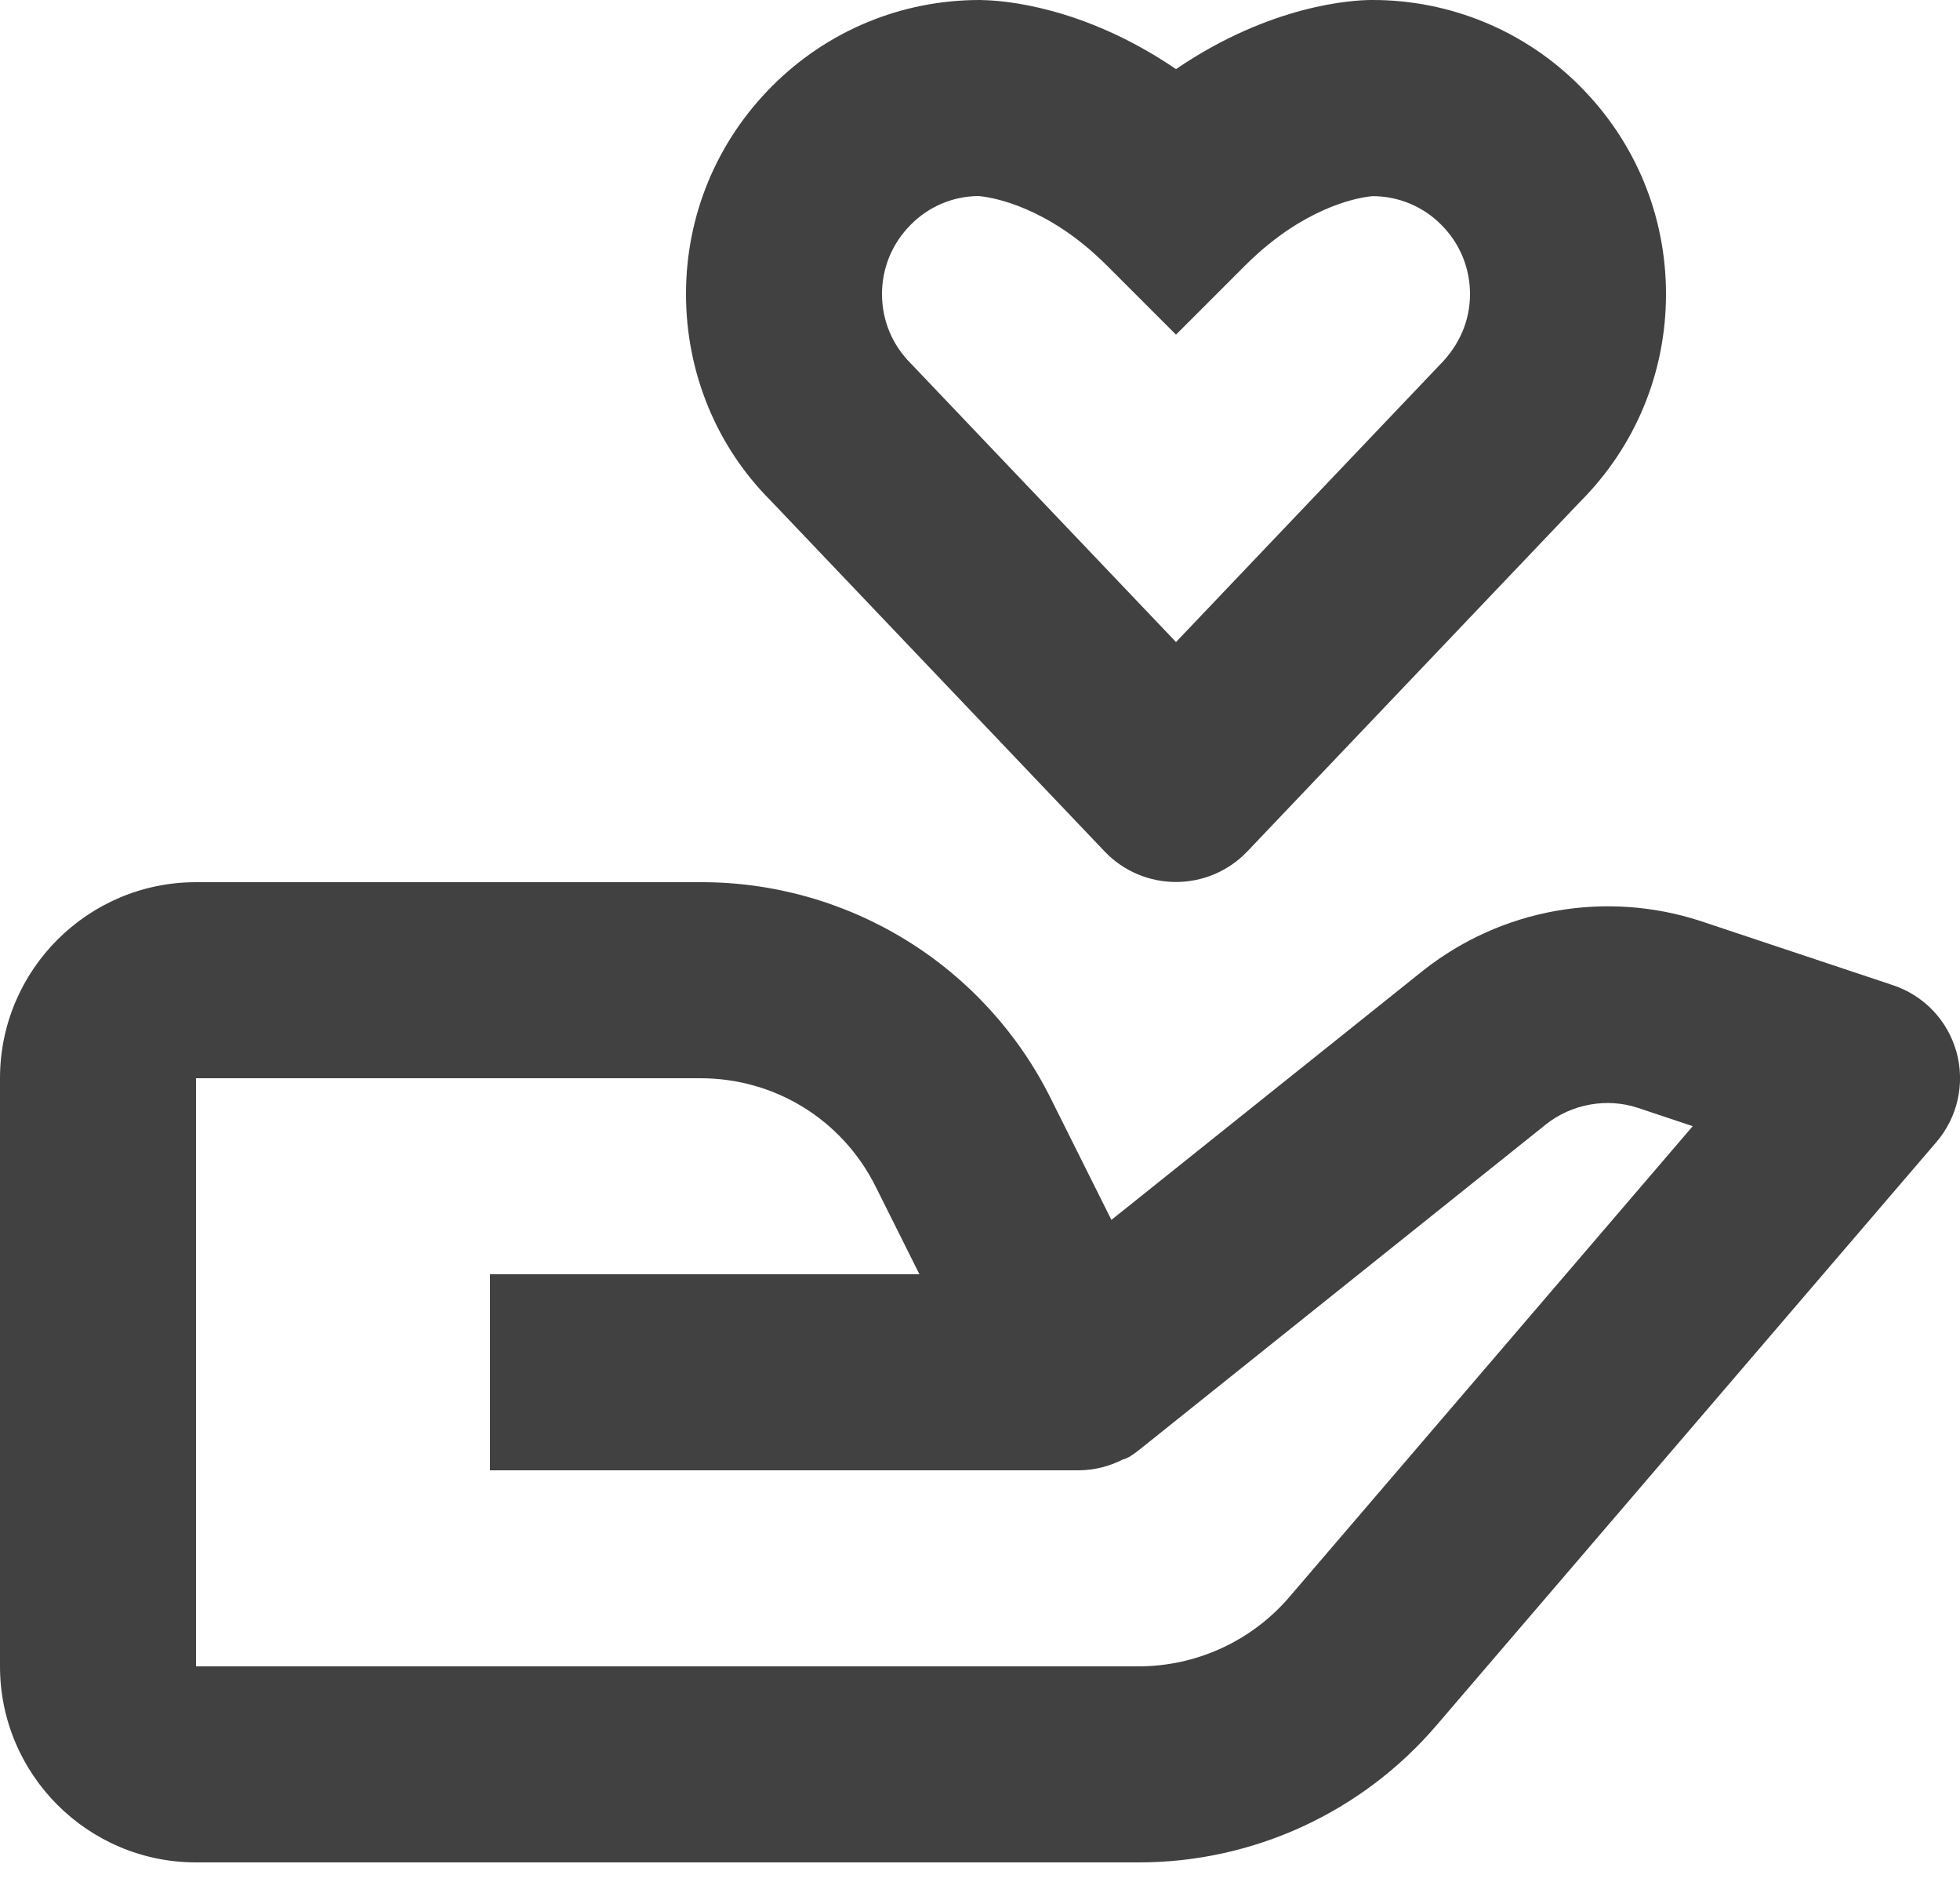 <svg width="50" height="48" viewBox="0 0 50 48" fill="none" xmlns="http://www.w3.org/2000/svg">
<path d="M5 47.5H29.05C30.493 47.501 31.918 47.189 33.229 46.586C34.54 45.983 35.704 45.103 36.642 44.008L49.398 29.128C49.665 28.817 49.851 28.445 49.941 28.044C50.03 27.644 50.02 27.228 49.911 26.833C49.801 26.438 49.597 26.076 49.315 25.778C49.032 25.481 48.681 25.257 48.292 25.128L43.373 23.488C42.183 23.101 40.917 23.014 39.686 23.233C38.455 23.452 37.297 23.972 36.315 24.745L28.352 31.113L26.81 28.025C25.984 26.361 24.708 24.961 23.127 23.985C21.546 23.008 19.723 22.494 17.865 22.5H5C2.243 22.5 0 24.742 0 27.5V42.5C0 45.258 2.243 47.5 5 47.5ZM5 27.5H17.865C19.773 27.5 21.485 28.558 22.337 30.262L23.455 32.5H12.5V37.5H27.535C27.92 37.495 28.298 37.401 28.64 37.225L28.648 37.222L28.657 37.218H28.665L28.67 37.215H28.68L28.683 37.212C28.705 37.22 28.69 37.21 28.69 37.21C28.715 37.21 28.695 37.208 28.695 37.208H28.698L28.703 37.205L28.71 37.203L28.715 37.2L28.72 37.197L28.727 37.195L28.733 37.193C28.74 37.193 28.735 37.19 28.738 37.19L28.745 37.185L28.75 37.182L28.755 37.18L28.762 37.178L28.767 37.175H28.77L28.775 37.172L28.782 37.17L28.788 37.167C28.81 37.165 28.795 37.165 28.795 37.165L28.8 37.163C28.896 37.104 28.988 37.039 29.075 36.968L39.44 28.675C40.095 28.155 40.998 27.992 41.79 28.258L43.182 28.723L32.85 40.78C32.375 41.32 31.79 41.752 31.135 42.049C30.48 42.345 29.769 42.499 29.05 42.5H5V27.5ZM35 2.35143e-05H34.958C34.55 0.005 32.443 0.098 30 1.763C27.622 0.143 25.565 0.013 25.08 0.003L25.005 2.35143e-05H24.995C22.992 2.35143e-05 21.108 0.783 19.698 2.195C18.282 3.613 17.5 5.495 17.5 7.5C17.5 9.505 18.282 11.387 19.652 12.76L28.188 21.725C28.422 21.969 28.704 22.163 29.015 22.295C29.327 22.427 29.662 22.495 30 22.495C30.339 22.495 30.674 22.426 30.985 22.294C31.297 22.161 31.578 21.967 31.812 21.723L40.303 12.803C41.72 11.387 42.5 9.505 42.5 7.5C42.5 5.495 41.718 3.613 40.305 2.198C39.611 1.499 38.785 0.945 37.875 0.568C36.965 0.191 35.99 -0.002 35.005 2.35143e-05H35ZM37.5 7.5C37.5 8.168 37.24 8.795 36.722 9.313L30 16.375L23.233 9.268C22.76 8.795 22.5 8.168 22.5 7.5C22.5 6.833 22.76 6.205 23.235 5.73C23.687 5.27 24.303 5.008 24.948 5C25.01 5.003 26.203 5.08 27.615 6.213C27.817 6.375 28.023 6.56 28.233 6.768L30 8.535L31.767 6.768C31.977 6.56 32.182 6.375 32.385 6.213C33.708 5.15 34.825 5.018 35.015 5.003C35.341 5.002 35.663 5.067 35.964 5.192C36.265 5.318 36.538 5.501 36.767 5.733C37.24 6.205 37.5 6.833 37.5 7.5Z" fill="#414141"/>
</svg>
